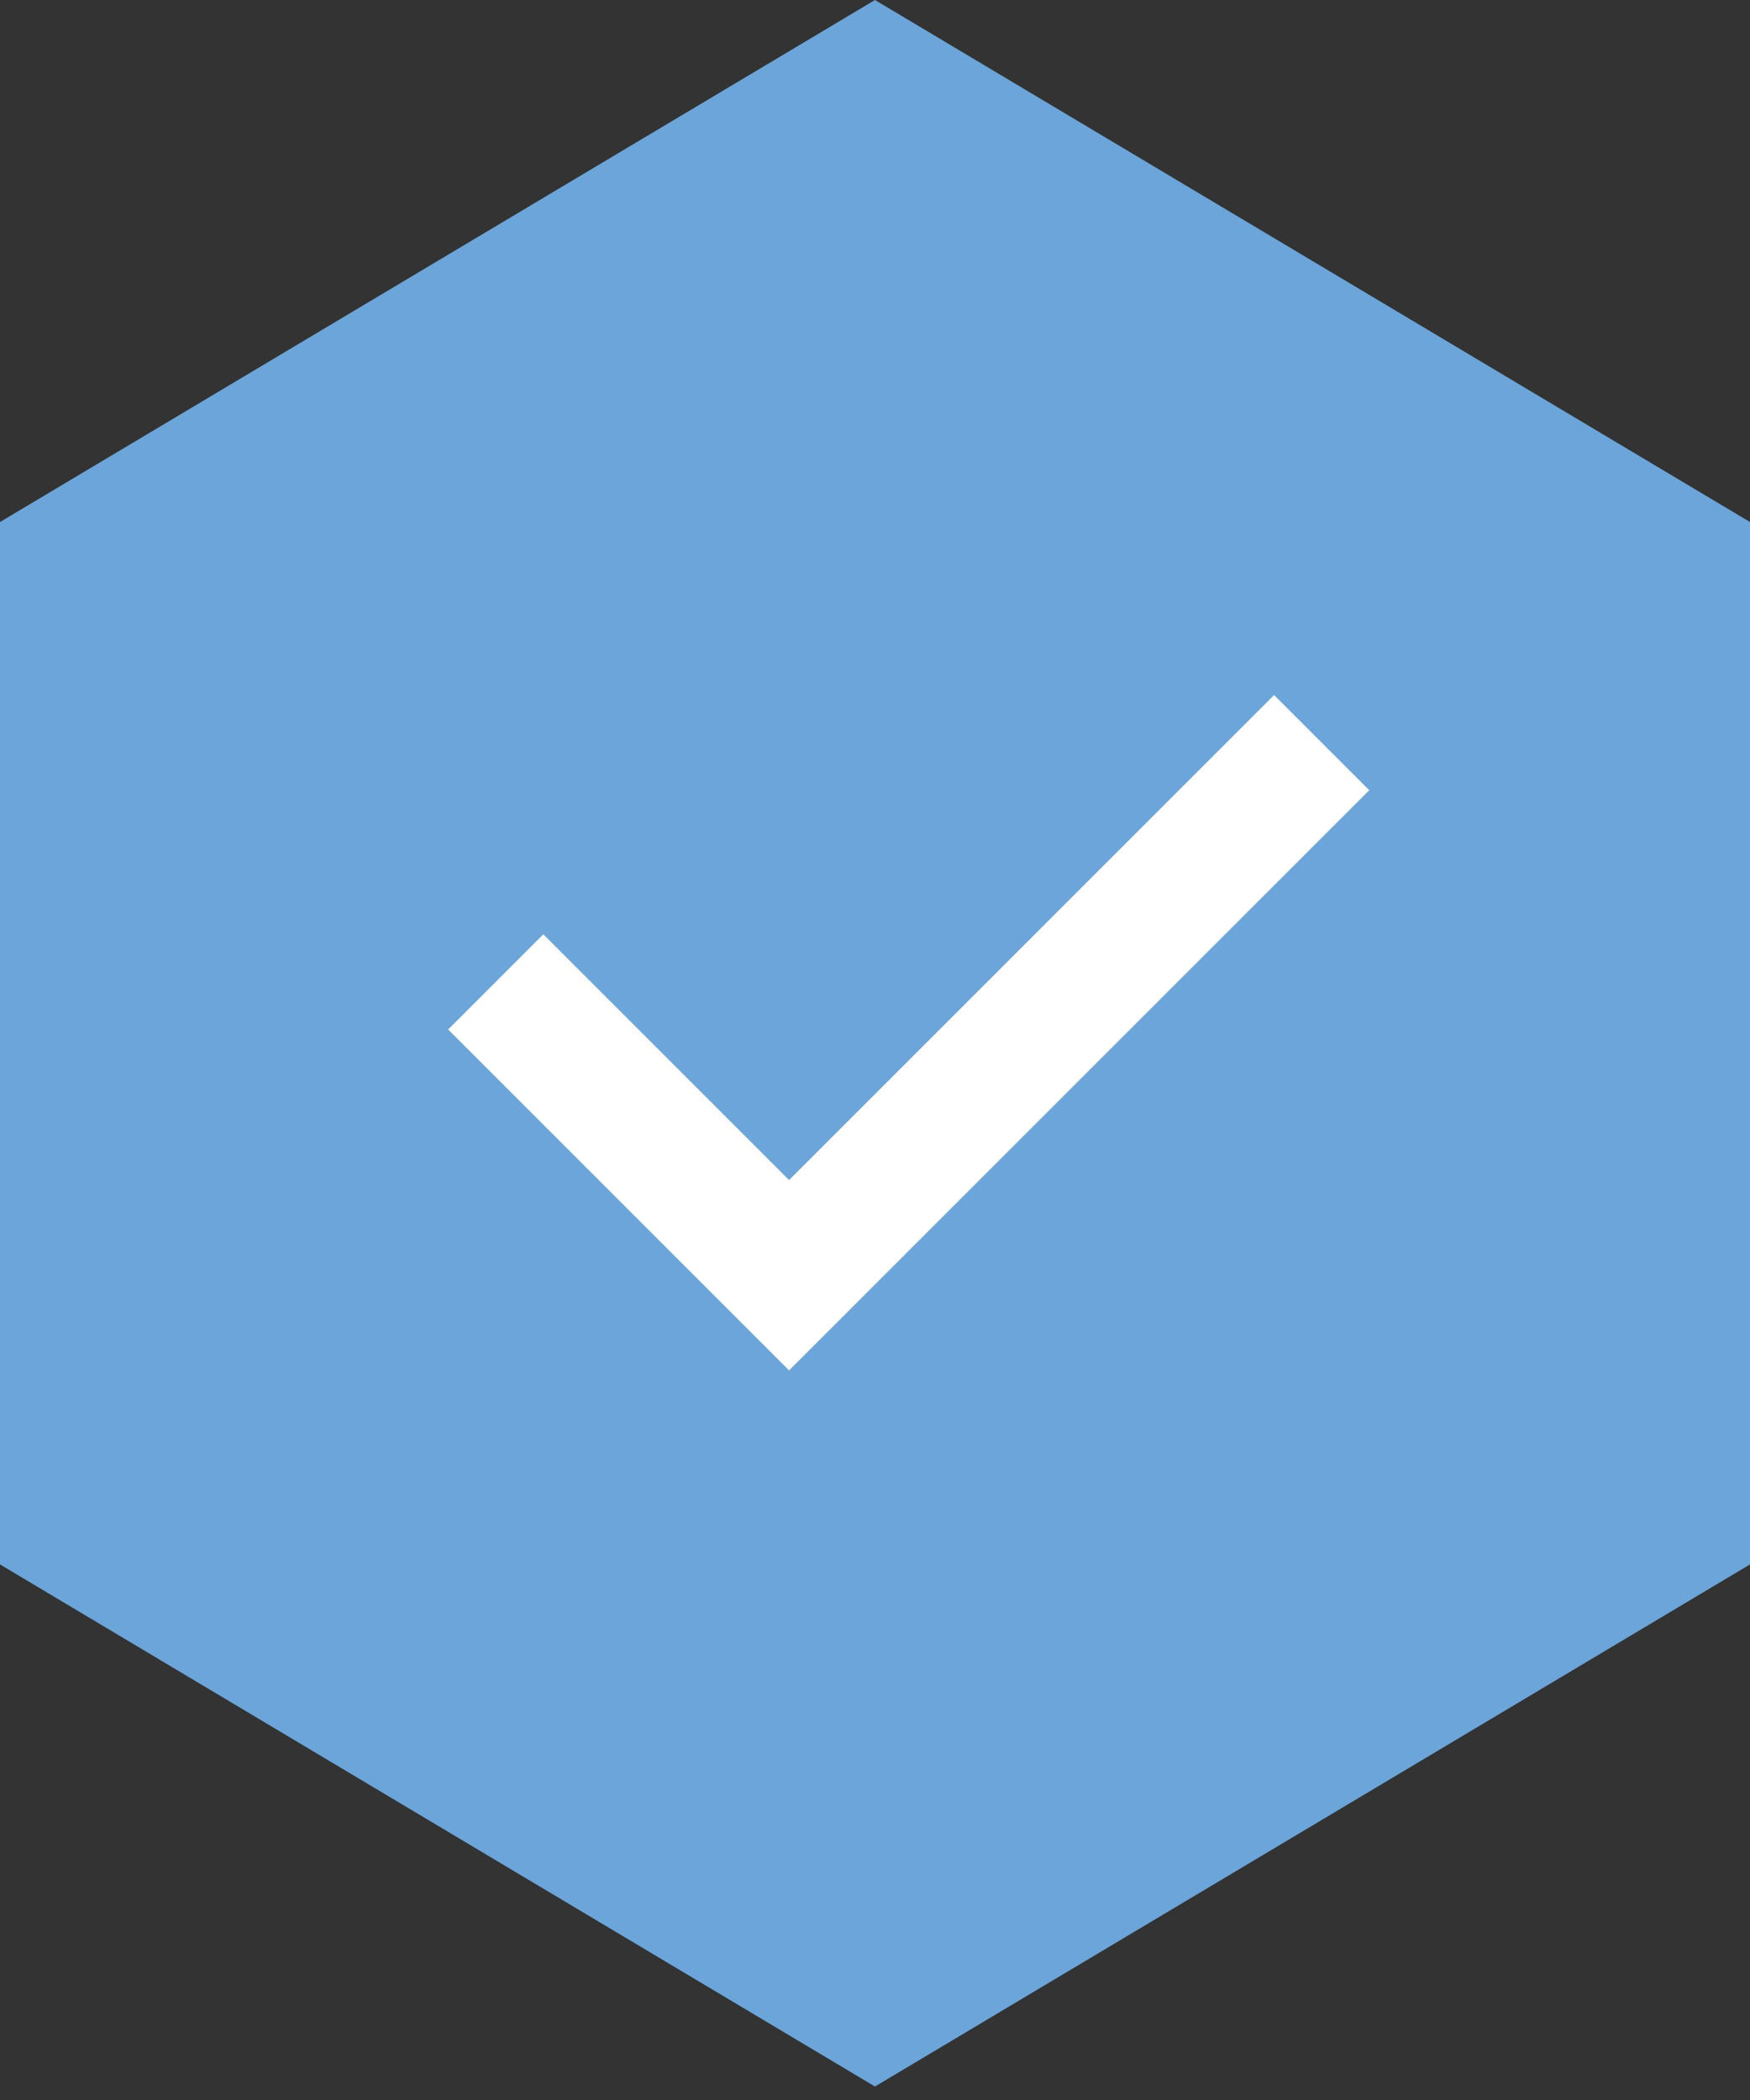 <svg width="50" height="60" viewBox="0 0 50 60" fill="none" xmlns="http://www.w3.org/2000/svg">
<rect x="0" y="0" width="50" height="60" fill="#333333" stroke="none"/>
<path d="M24.999 0L0 14.915V44.698L24.999 59.615L50 44.698V14.915L24.999 0Z" fill="#6BA5D9"/>
<g clip-path="url(#clip0_2723_19433)">
<path d="M14.164 28.054L22.545 36.435L37.762 21.218" stroke="white" stroke-width="3.846"/>
</g>
<defs>
<clipPath id="clip0_2723_19433">
<rect width="26.786" height="26.786" fill="white" transform="translate(12.5 16.346)"/>
</clipPath>
</defs>
</svg>
